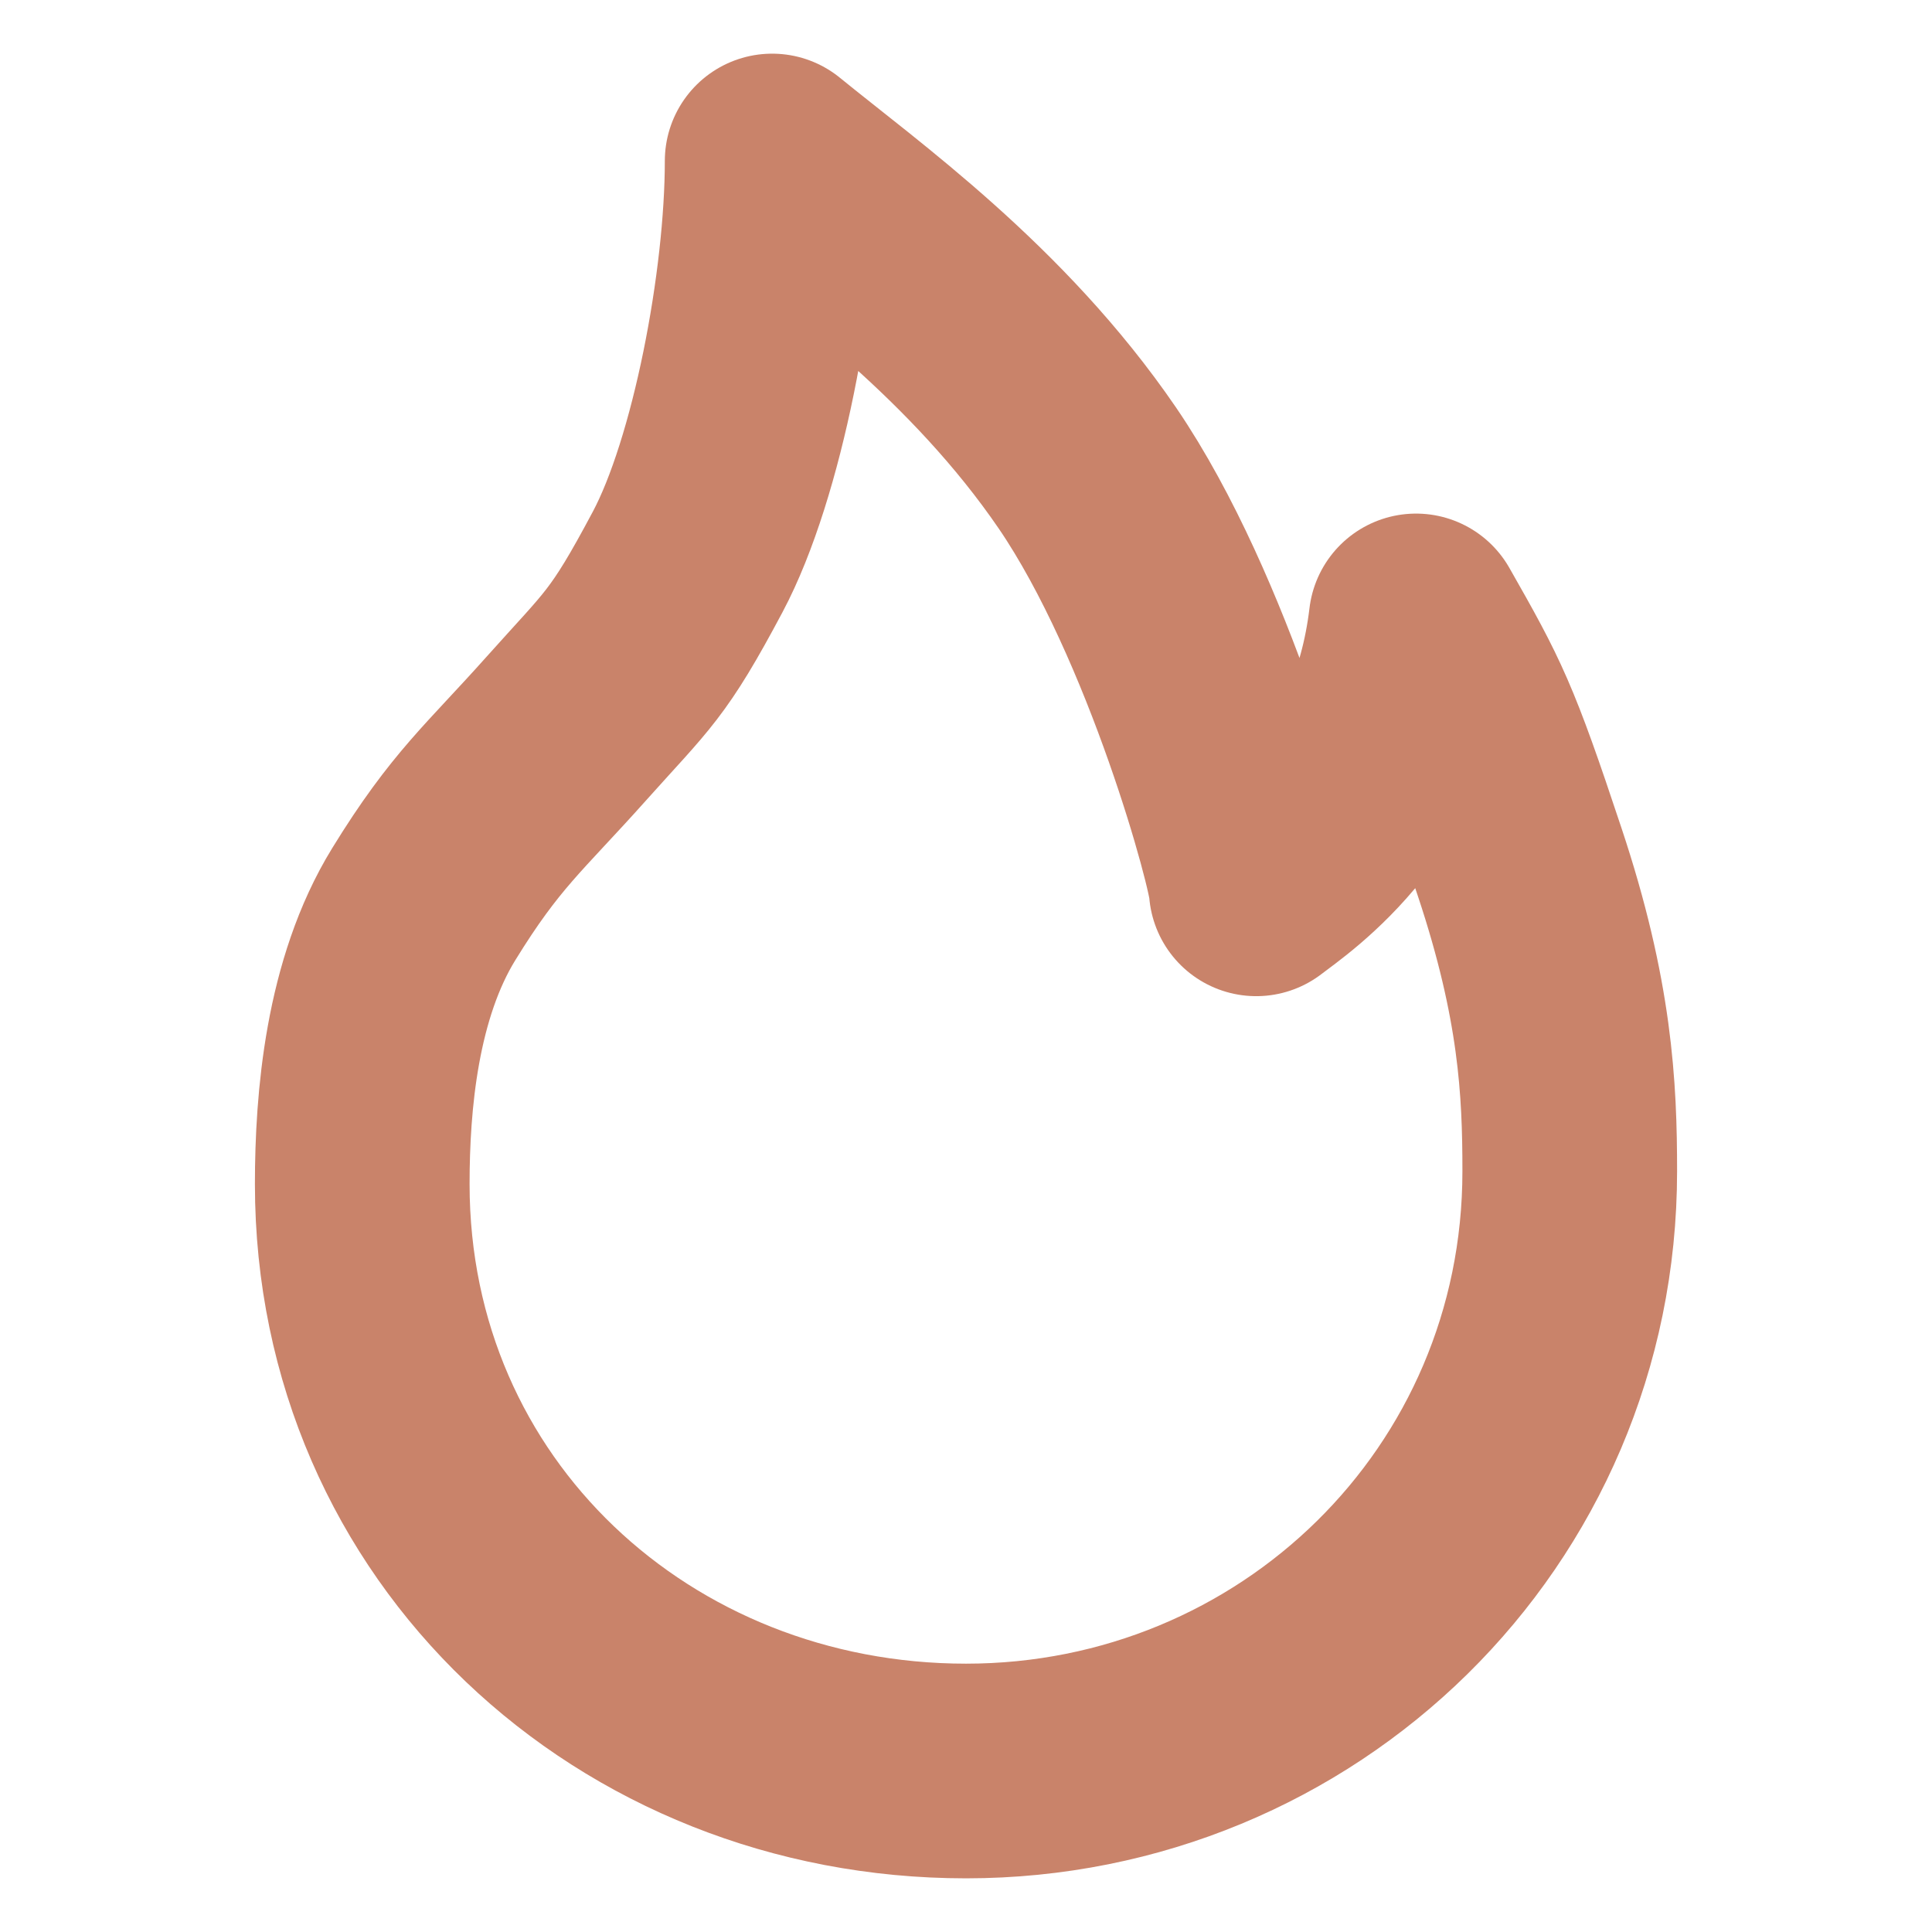<svg width="18" height="18" viewBox="0 0 18 18" fill="none" xmlns="http://www.w3.org/2000/svg">
<path d="M9 16.5C12.088 16.5 14.625 14.053 14.625 10.912C14.625 10.141 14.586 9.314 14.158 8.03C13.731 6.745 13.645 6.579 13.193 5.785C13 7.404 11.967 8.079 11.704 8.281C11.704 8.071 11.079 5.751 10.132 4.362C9.201 3 7.936 2.106 7.194 1.5C7.194 2.651 6.871 4.363 6.407 5.235C5.943 6.107 5.856 6.139 5.277 6.787C4.698 7.436 4.432 7.637 3.948 8.424C3.463 9.212 3.375 10.261 3.375 11.032C3.375 14.173 5.912 16.5 9 16.5Z" stroke="#C9836A" stroke-width="2" stroke-linejoin="round"/>
</svg>
